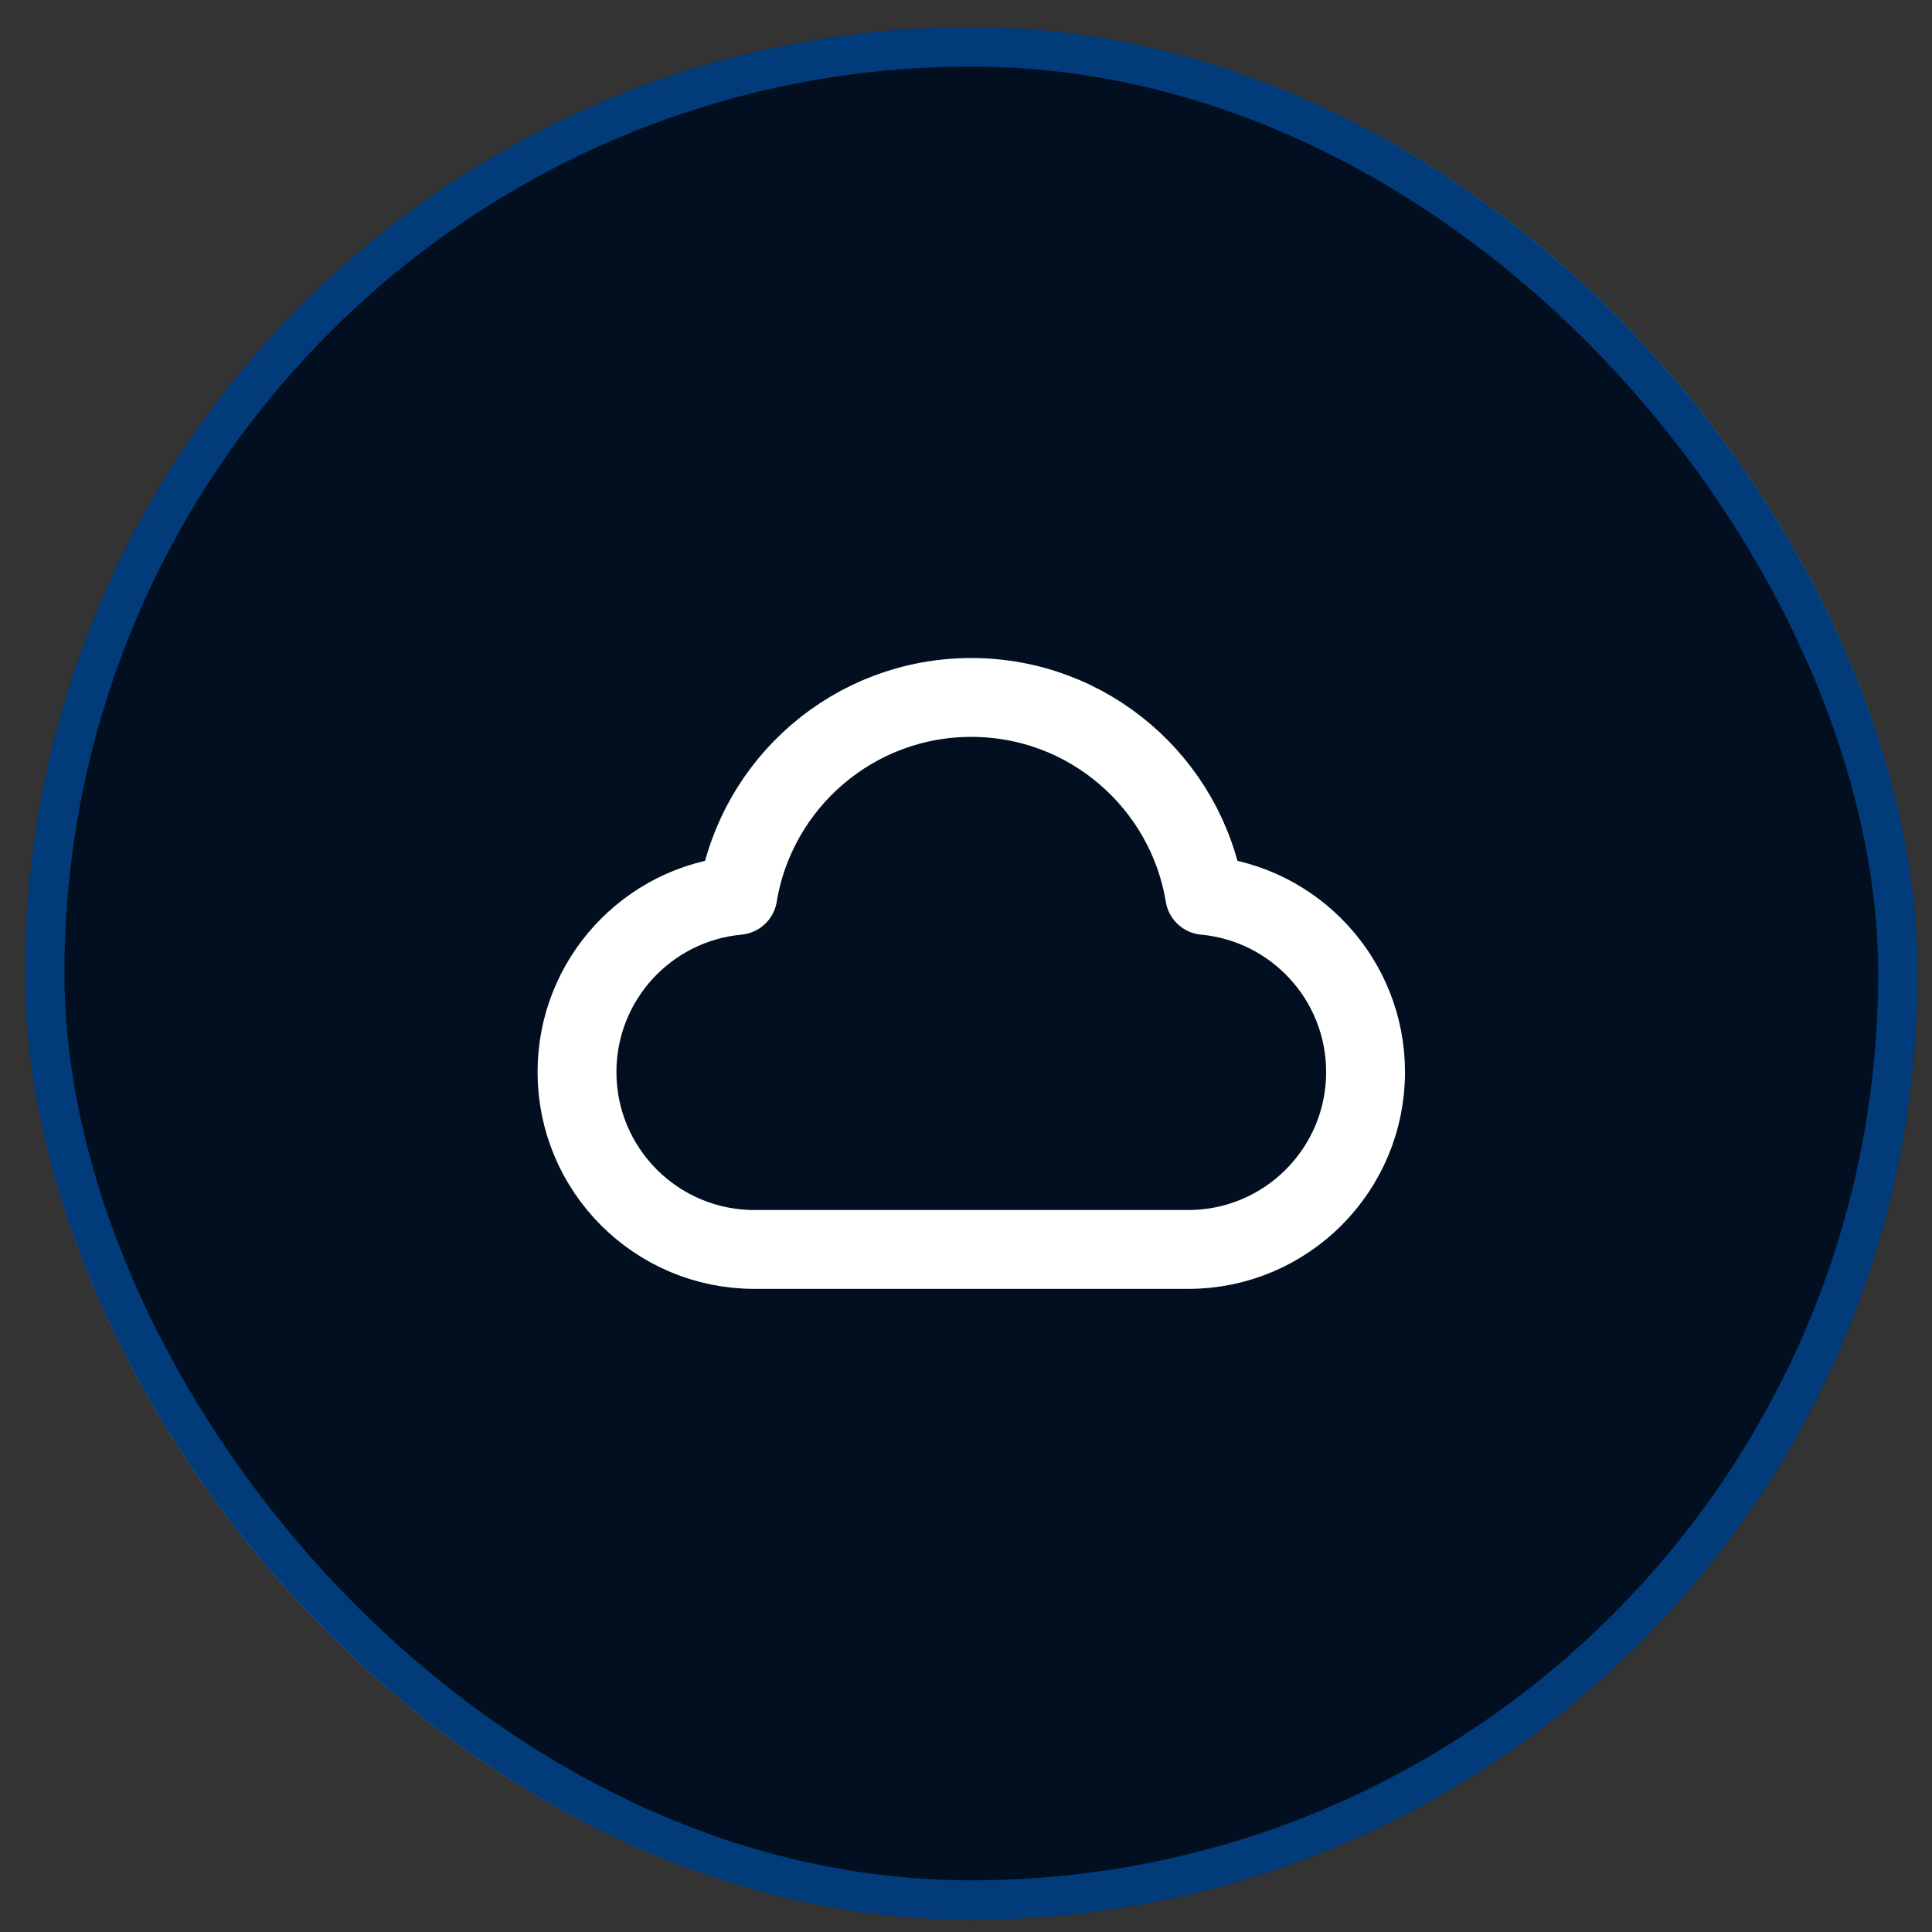 <?xml version="1.0" encoding="UTF-8"?>
<svg xmlns="http://www.w3.org/2000/svg" width="49" height="49" viewBox="0 0 49 49" fill="none">
  <rect x="0" y="0" width="49" height="49" fill="#333333" stroke="none"/>
  <rect x="0.634" y="0.689" width="48" height="48" rx="24" fill="#010F20"></rect>
  <rect x="1.134" y="1.189" width="47" height="47" rx="23.5" stroke="#027DFF" stroke-opacity="0.4"></rect>
  <path d="M19.134 31.689C16.648 31.689 14.634 29.675 14.634 27.189C14.634 24.846 16.425 22.921 18.713 22.709C19.182 19.861 21.654 17.689 24.634 17.689C27.613 17.689 30.086 19.861 30.554 22.709C32.842 22.921 34.634 24.846 34.634 27.189C34.634 29.675 32.619 31.689 30.134 31.689C25.744 31.689 22.977 31.689 19.134 31.689Z" stroke="white" stroke-width="2" stroke-linecap="round" stroke-linejoin="round"></path>
</svg>
